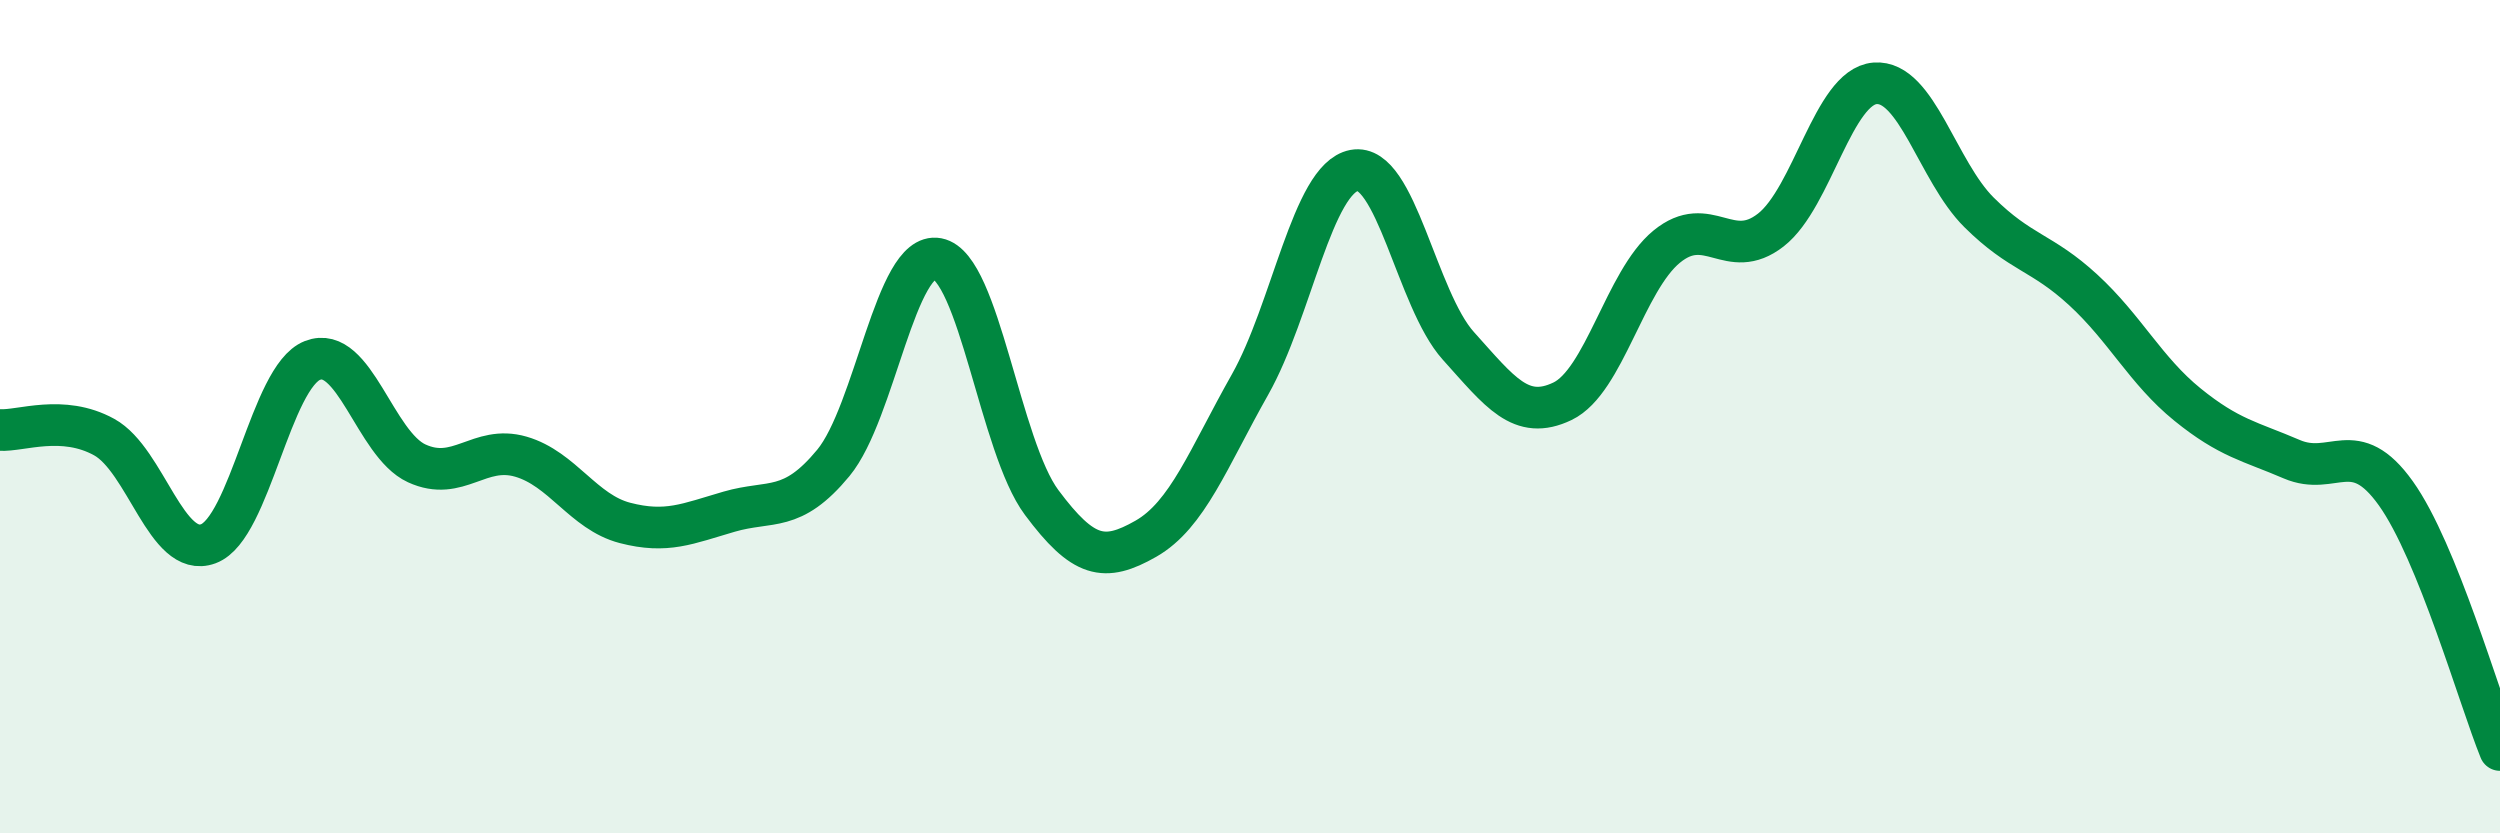 
    <svg width="60" height="20" viewBox="0 0 60 20" xmlns="http://www.w3.org/2000/svg">
      <path
        d="M 0,10.32 C 0.5,10.35 1.5,9.94 2.5,10.49 C 3.5,11.04 4,13.42 5,13.05 C 6,12.68 6.5,9.04 7.5,8.65 C 8.5,8.26 9,10.66 10,11.12 C 11,11.58 11.5,10.67 12.5,10.96 C 13.5,11.25 14,12.29 15,12.55 C 16,12.81 16.5,12.57 17.5,12.28 C 18.5,11.99 19,12.32 20,11.11 C 21,9.9 21.5,6.02 22.5,6.21 C 23.5,6.4 24,10.72 25,12.06 C 26,13.4 26.5,13.5 27.5,12.93 C 28.5,12.36 29,11 30,9.23 C 31,7.46 31.5,4.28 32.5,4.09 C 33.5,3.9 34,7.19 35,8.3 C 36,9.41 36.5,10.11 37.5,9.63 C 38.5,9.15 39,6.74 40,5.92 C 41,5.1 41.5,6.3 42.5,5.52 C 43.5,4.74 44,2.08 45,2 C 46,1.92 46.5,4.11 47.5,5.1 C 48.5,6.09 49,6.04 50,6.96 C 51,7.88 51.5,8.9 52.5,9.71 C 53.5,10.52 54,10.59 55,11.02 C 56,11.45 56.5,10.44 57.5,11.84 C 58.5,13.24 59.5,16.77 60,18L60 20L0 20Z"
        fill="#008740"
        opacity="0.1"
        stroke-linecap="round"
        stroke-linejoin="round"
      />
      <path
        d="M 0,10.32 C 0.5,10.35 1.5,9.94 2.5,10.49 C 3.5,11.04 4,13.42 5,13.05 C 6,12.68 6.5,9.04 7.5,8.65 C 8.5,8.26 9,10.66 10,11.12 C 11,11.58 11.5,10.67 12.5,10.96 C 13.5,11.25 14,12.29 15,12.55 C 16,12.81 16.5,12.57 17.5,12.28 C 18.5,11.99 19,12.32 20,11.11 C 21,9.9 21.5,6.02 22.5,6.21 C 23.5,6.4 24,10.72 25,12.06 C 26,13.4 26.5,13.5 27.5,12.93 C 28.5,12.36 29,11 30,9.23 C 31,7.46 31.5,4.28 32.5,4.09 C 33.5,3.9 34,7.19 35,8.3 C 36,9.41 36.5,10.11 37.5,9.63 C 38.5,9.15 39,6.74 40,5.92 C 41,5.1 41.5,6.3 42.5,5.52 C 43.5,4.74 44,2.08 45,2 C 46,1.92 46.5,4.11 47.5,5.1 C 48.5,6.09 49,6.04 50,6.96 C 51,7.88 51.5,8.9 52.5,9.71 C 53.5,10.52 54,10.59 55,11.02 C 56,11.45 56.5,10.44 57.5,11.84 C 58.5,13.24 59.5,16.77 60,18"
        stroke="#008740"
        stroke-width="1"
        fill="none"
        stroke-linecap="round"
        stroke-linejoin="round"
      />
    </svg>
  